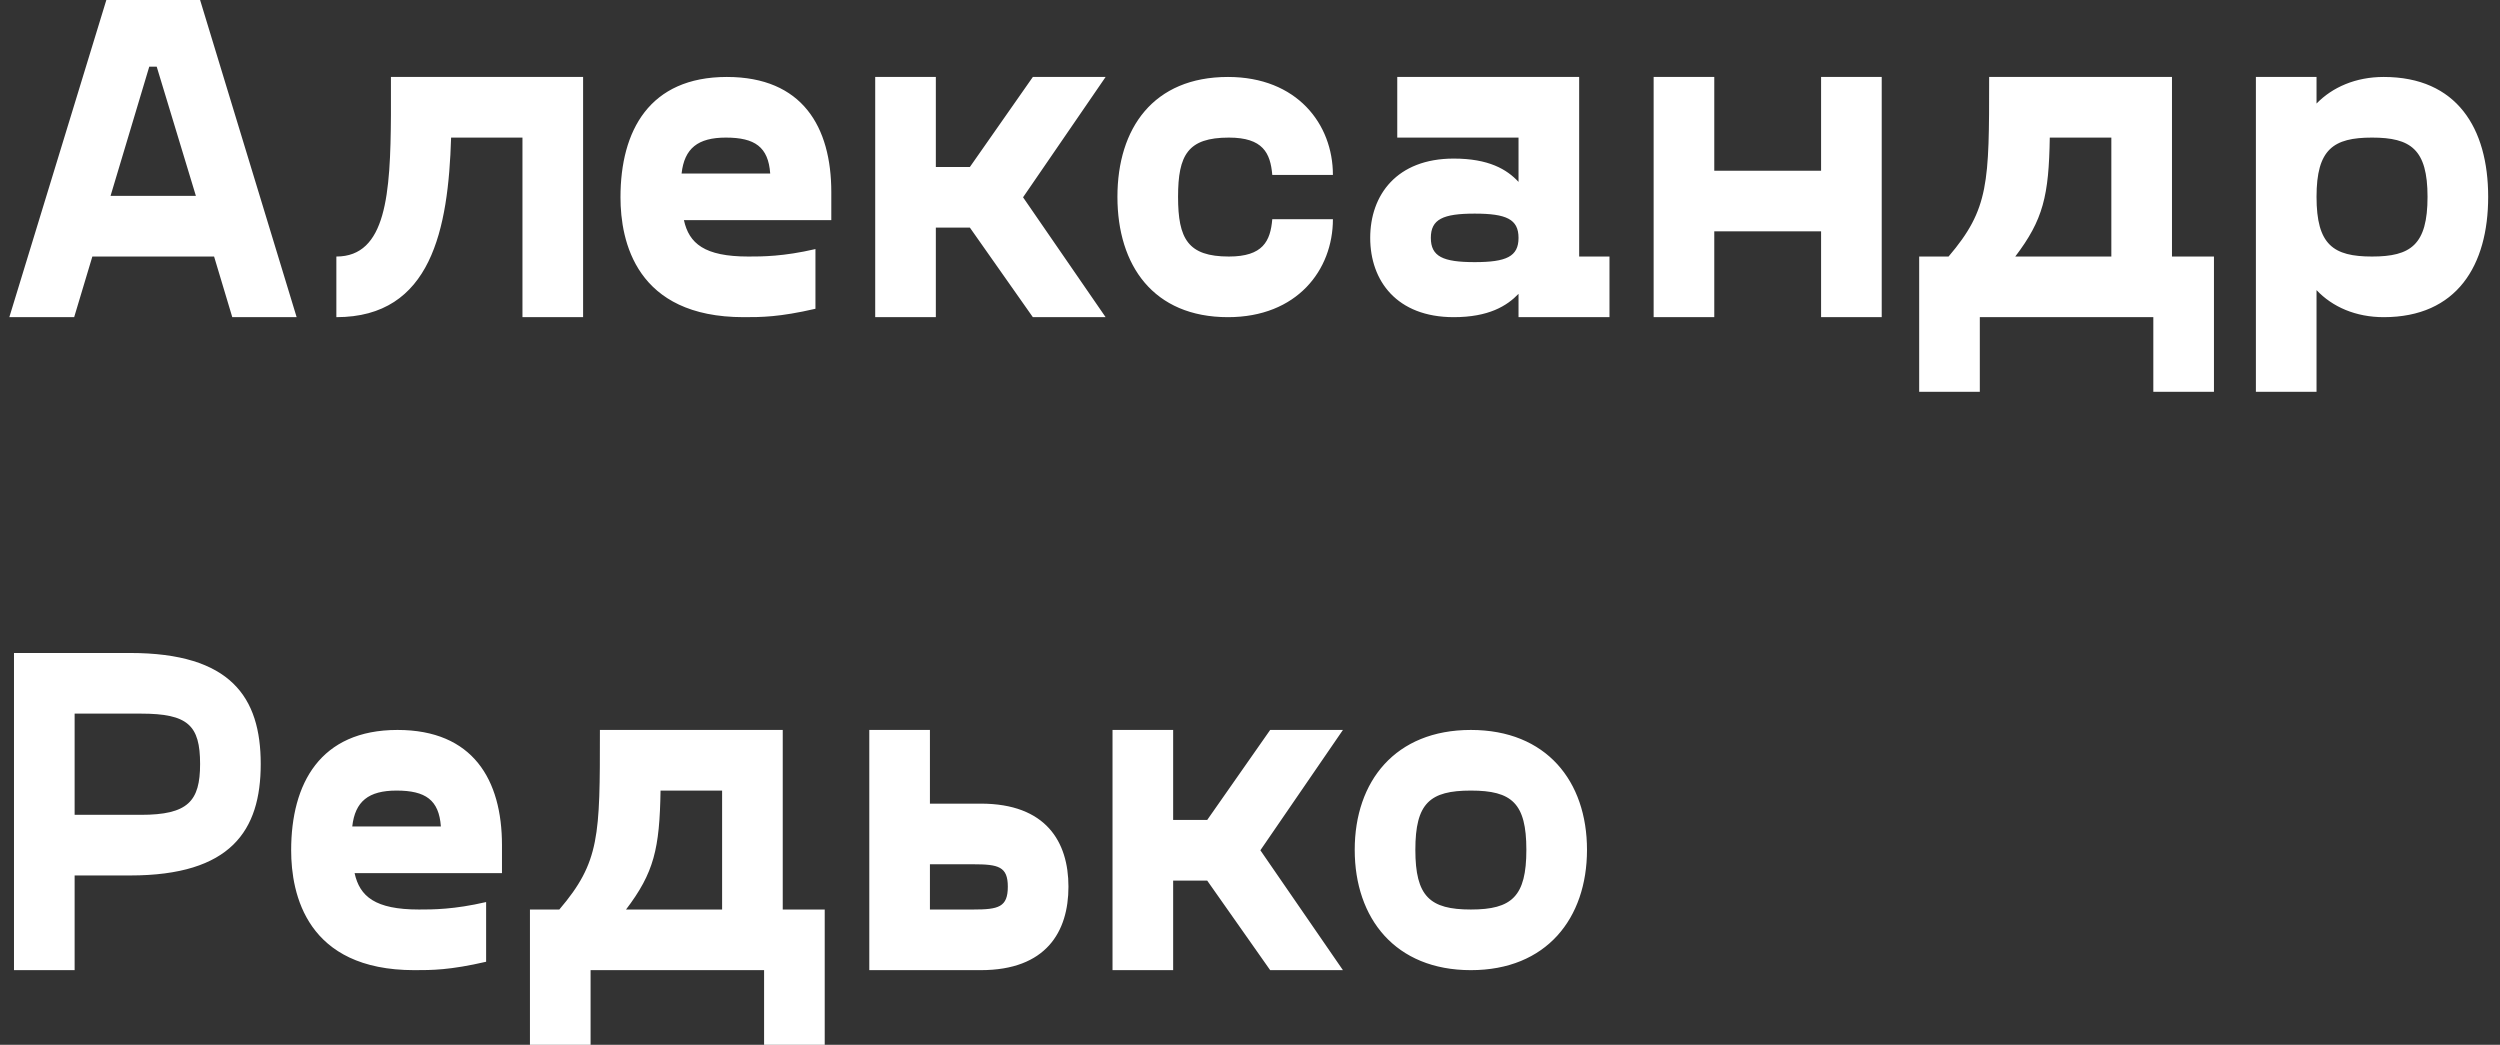 <?xml version="1.0" encoding="UTF-8"?> <svg xmlns="http://www.w3.org/2000/svg" width="134" height="56" viewBox="0 0 134 56" fill="none"><rect x="0" y="0" width="134" height="56" fill="#333333" stroke="none"/> <path d="M12.45 17H15.9L10.725 -1.78814e-07H5.7L0.5 17H3.975L4.95 13.75H11.475L12.45 17ZM5.925 10.5L8 3.575H8.4L10.5 10.5H5.925ZM31.254 4.125H20.954V6.15C20.929 10.4 20.704 13.75 18.029 13.75V17C23.129 17 24.029 12.275 24.179 7.375H28.004V17H31.254V4.125ZM44.558 10.3C44.558 6.8 43.008 4.125 38.958 4.125C34.808 4.125 33.258 7 33.258 10.575C33.258 12.925 34.083 17 39.858 17C40.808 17 41.758 17 43.708 16.55V13.35C41.983 13.75 40.858 13.75 40.108 13.75C37.758 13.75 36.933 13.05 36.658 11.8H44.558V10.3ZM38.908 7.375C40.458 7.375 41.183 7.875 41.283 9.3H36.533C36.683 7.95 37.408 7.375 38.908 7.375ZM59.261 4.125H55.361L51.986 8.95H50.161V4.125H46.911V17H50.161V12.2H51.986L55.361 17H59.261L54.836 10.575L59.261 4.125ZM59.894 10.55C59.894 14.225 61.819 17 65.819 17C69.519 17 71.444 14.475 71.444 11.75H68.194C68.094 12.925 67.694 13.75 65.869 13.75C63.669 13.75 63.144 12.8 63.144 10.55C63.144 8.3 63.669 7.375 65.869 7.375C67.694 7.375 68.094 8.2 68.194 9.375H71.444C71.444 6.65 69.519 4.125 65.819 4.125C61.819 4.125 59.894 6.875 59.894 10.55ZM84.643 13.75V4.125H74.893V7.375H81.393V9.75C80.768 9.075 79.793 8.5 77.918 8.5C74.868 8.5 73.443 10.45 73.443 12.75C73.443 15.05 74.868 17 77.918 17C79.793 17 80.768 16.4 81.393 15.75V17H86.268V13.75H84.643ZM79.043 14.05C77.343 14.05 76.693 13.75 76.693 12.75C76.693 11.75 77.343 11.45 79.043 11.45C80.743 11.45 81.393 11.75 81.393 12.75C81.393 13.75 80.743 14.05 79.043 14.05ZM97.61 4.125V9.15H91.885V4.125H88.635V17H91.885V12.4H97.61V17H100.86V4.125H97.61ZM116.418 13.75V4.125H106.618V4.2C106.618 9.8 106.618 11.2 104.443 13.75H102.868V21H106.118V17H115.418V21H118.668V13.75H116.418ZM108.018 13.75C109.518 11.775 109.818 10.5 109.868 7.375H113.168V13.75H108.018ZM127.766 4.125C126.266 4.125 125.016 4.675 124.166 5.55V4.125H120.916V21H124.166V15.55C125.016 16.45 126.266 17 127.766 17C131.691 17 133.366 14.225 133.366 10.55C133.366 6.875 131.691 4.125 127.766 4.125ZM127.141 13.75C125.066 13.75 124.166 13.125 124.166 10.55C124.166 8 125.066 7.375 127.141 7.375C129.216 7.375 130.116 8 130.116 10.55C130.116 13.125 129.216 13.75 127.141 13.75ZM6.975 35H0.75V52H4V46.925H6.975C12.375 46.925 13.975 44.525 13.975 40.95C13.975 37.375 12.375 35 6.975 35ZM7.55 43.675H4V38.25H7.55C10.075 38.25 10.725 38.875 10.725 40.95C10.725 42.95 10.075 43.675 7.55 43.675ZM26.906 45.3C26.906 41.8 25.356 39.125 21.306 39.125C17.156 39.125 15.606 42 15.606 45.575C15.606 47.925 16.431 52 22.206 52C23.156 52 24.106 52 26.056 51.55V48.35C24.331 48.75 23.206 48.75 22.456 48.75C20.106 48.75 19.281 48.05 19.006 46.8H26.906V45.3ZM21.256 42.375C22.806 42.375 23.531 42.875 23.631 44.3H18.881C19.031 42.95 19.756 42.375 21.256 42.375ZM41.955 48.75V39.125H32.155V39.2C32.155 44.8 32.155 46.2 29.98 48.75H28.405V56H31.655V52H40.955V56H44.205V48.75H41.955ZM33.555 48.75C35.055 46.775 35.355 45.5 35.405 42.375H38.705V48.75H33.555ZM52.569 43.075H49.844V39.125H46.594V52H52.569C56.069 52 57.269 49.95 57.269 47.525C57.269 45.125 56.069 43.075 52.569 43.075ZM52.169 48.75H49.844V46.325H52.169C53.519 46.325 54.019 46.45 54.019 47.525C54.019 48.625 53.519 48.75 52.169 48.75ZM71.981 39.125H68.081L64.706 43.95H62.881V39.125H59.631V52H62.881V47.2H64.706L68.081 52H71.981L67.556 45.575L71.981 39.125ZM78.838 52C82.888 52 85.063 49.225 85.063 45.55C85.063 41.875 82.888 39.125 78.838 39.125C74.788 39.125 72.613 41.875 72.613 45.55C72.613 49.225 74.788 52 78.838 52ZM78.838 48.75C76.638 48.75 75.863 48.05 75.863 45.55C75.863 43.05 76.638 42.375 78.838 42.375C81.038 42.375 81.813 43.05 81.813 45.55C81.813 48.05 81.038 48.75 78.838 48.75Z" fill="white"></path> </svg> 